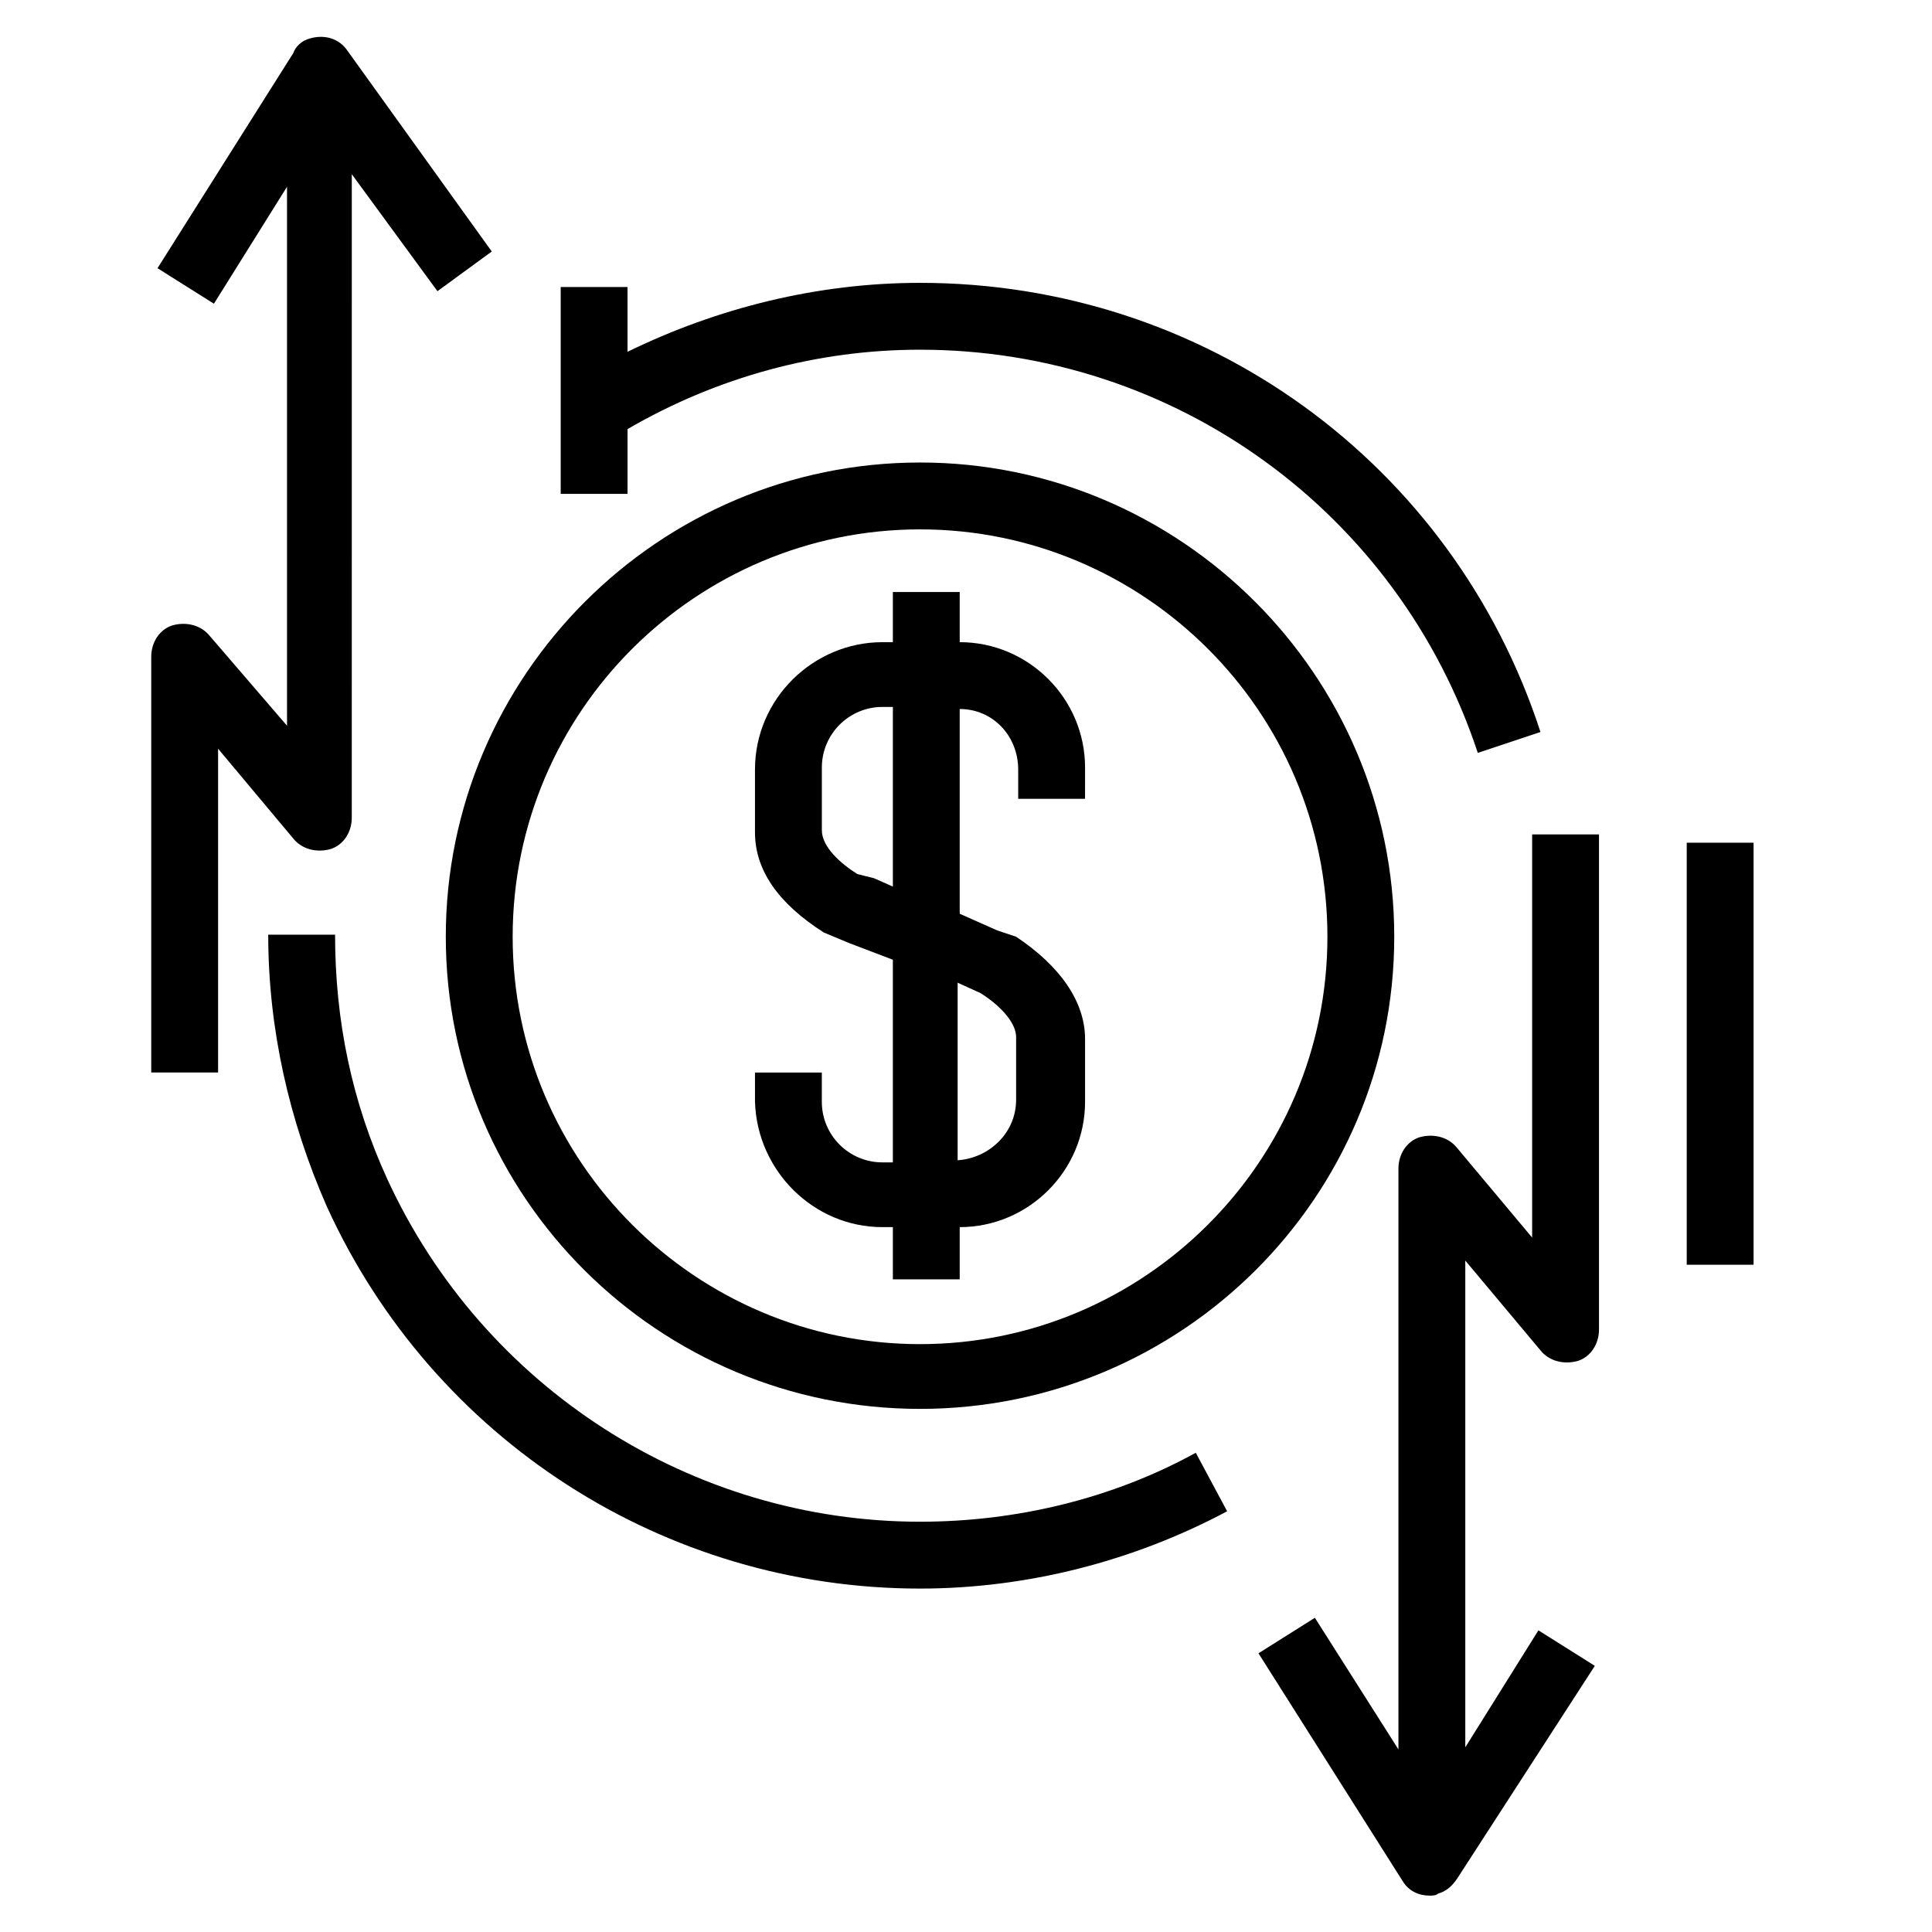 <?xml version="1.0" encoding="UTF-8"?>
<!-- The Best Svg Icon site in the world: iconSvg.co, Visit us! https://iconsvg.co -->
<svg fill="#000000" width="800px" height="800px" version="1.1" viewBox="144 144 512 512" xmlns="http://www.w3.org/2000/svg">
 <g>
  <path d="m199.58 312.52c-2.215-2.769-6.09-3.875-9.965-2.769-3.32 1.105-5.535 4.43-5.535 8.305v110.17h17.715v-85.809l19.93 23.805c2.215 2.769 6.09 3.875 9.965 2.769 3.32-1.105 5.535-4.43 5.535-8.305l0.004-170.52 22.699 31.004 14.395-10.52-38.199-53.148c-2.215-3.32-6.09-4.43-9.965-3.32-2.215 0.555-3.875 2.215-4.43 3.875l-35.988 57.02 14.949 9.41 19.375-31v142.84z"/>
  <path d="m552.25 501.87c2.215 2.769 6.09 3.875 9.965 2.769 3.32-1.105 5.535-4.43 5.535-8.305v-131.21h-17.715v106.85l-19.934-23.809c-2.215-2.769-6.09-3.875-9.965-2.769-3.32 1.105-5.535 4.43-5.535 8.305v153.91l-22.145-34.879-14.949 9.41 38.199 60.348c1.66 2.769 4.43 3.875 7.199 3.875 0.555 0 1.66 0 2.215-0.555 2.215-0.555 3.875-2.215 4.984-3.875l36.539-56.469-14.949-9.41-19.379 31.004v-129z"/>
  <path d="m469.2 544.5-8.305-15.5c-22.145 12.18-47.613 18.27-73.078 18.27-60.348 0-115.71-35.434-141.18-90.797-9.41-20.484-13.84-42.078-13.84-64.777h-17.715c0 24.914 5.535 49.273 15.5 71.973 28.23 62.012 89.684 101.32 157.23 101.32 28.234 0 56.469-7.195 81.383-20.484z"/>
  <path d="m387.82 517.37c69.203 0 125.67-55.918 125.67-125.12 0-69.203-56.469-125.68-125.67-125.68-69.203 0-125.68 56.473-125.68 125.68 0 69.207 56.469 125.12 125.68 125.12zm0-233.08c59.238 0 107.96 48.168 107.96 107.96-0.004 59.789-48.723 107.96-107.96 107.96-59.238 0-107.96-48.168-107.96-107.96 0-59.793 48.719-107.96 107.96-107.96z"/>
  <path d="m377.85 469.2h2.769v13.84h17.715v-13.84c18.27 0 33.219-14.949 33.219-33.219v-16.609c0-9.965-6.644-19.379-18.27-27.129l-4.984-1.66-9.965-4.43v-54.258c8.859 0 15.5 7.199 15.5 16.055v7.75h17.715l0.004-8.301c0-18.27-14.949-33.219-33.219-33.219v-13.289l-17.715 0.004v13.289h-2.769c-18.27 0-33.773 14.949-33.773 33.773v16.609c0 9.965 6.09 18.824 18.27 26.574l6.644 2.769 11.625 4.43v53.703h-2.769c-8.859 0-16.055-7.199-16.055-16.055v-7.75h-17.715l0.004 7.742c0.555 18.27 15.5 33.219 33.77 33.219zm-6.641-93.566c-4.43-2.769-9.41-7.199-9.41-11.625v-16.609c0-8.859 7.199-16.055 16.055-16.055h2.766v47.613l-4.984-2.215zm32.664 31.559c6.09 3.875 9.41 8.305 9.41 11.625v16.609c0 8.859-7.199 15.5-15.5 16.055v-47.059z"/>
  <path d="m591 367.33h17.715v111.84h-17.715z"/>
  <path d="m292.59 220.62v54.258h17.715v-17.164c23.805-13.84 50.383-21.039 77.508-21.039 67.543 0 126.78 43.184 147.82 106.85l16.609-5.535c-23.254-71.418-89.137-119.03-164.43-119.03-27.129 0-53.703 6.644-77.508 18.27v-17.164h-17.715z"/>
 </g>
</svg>